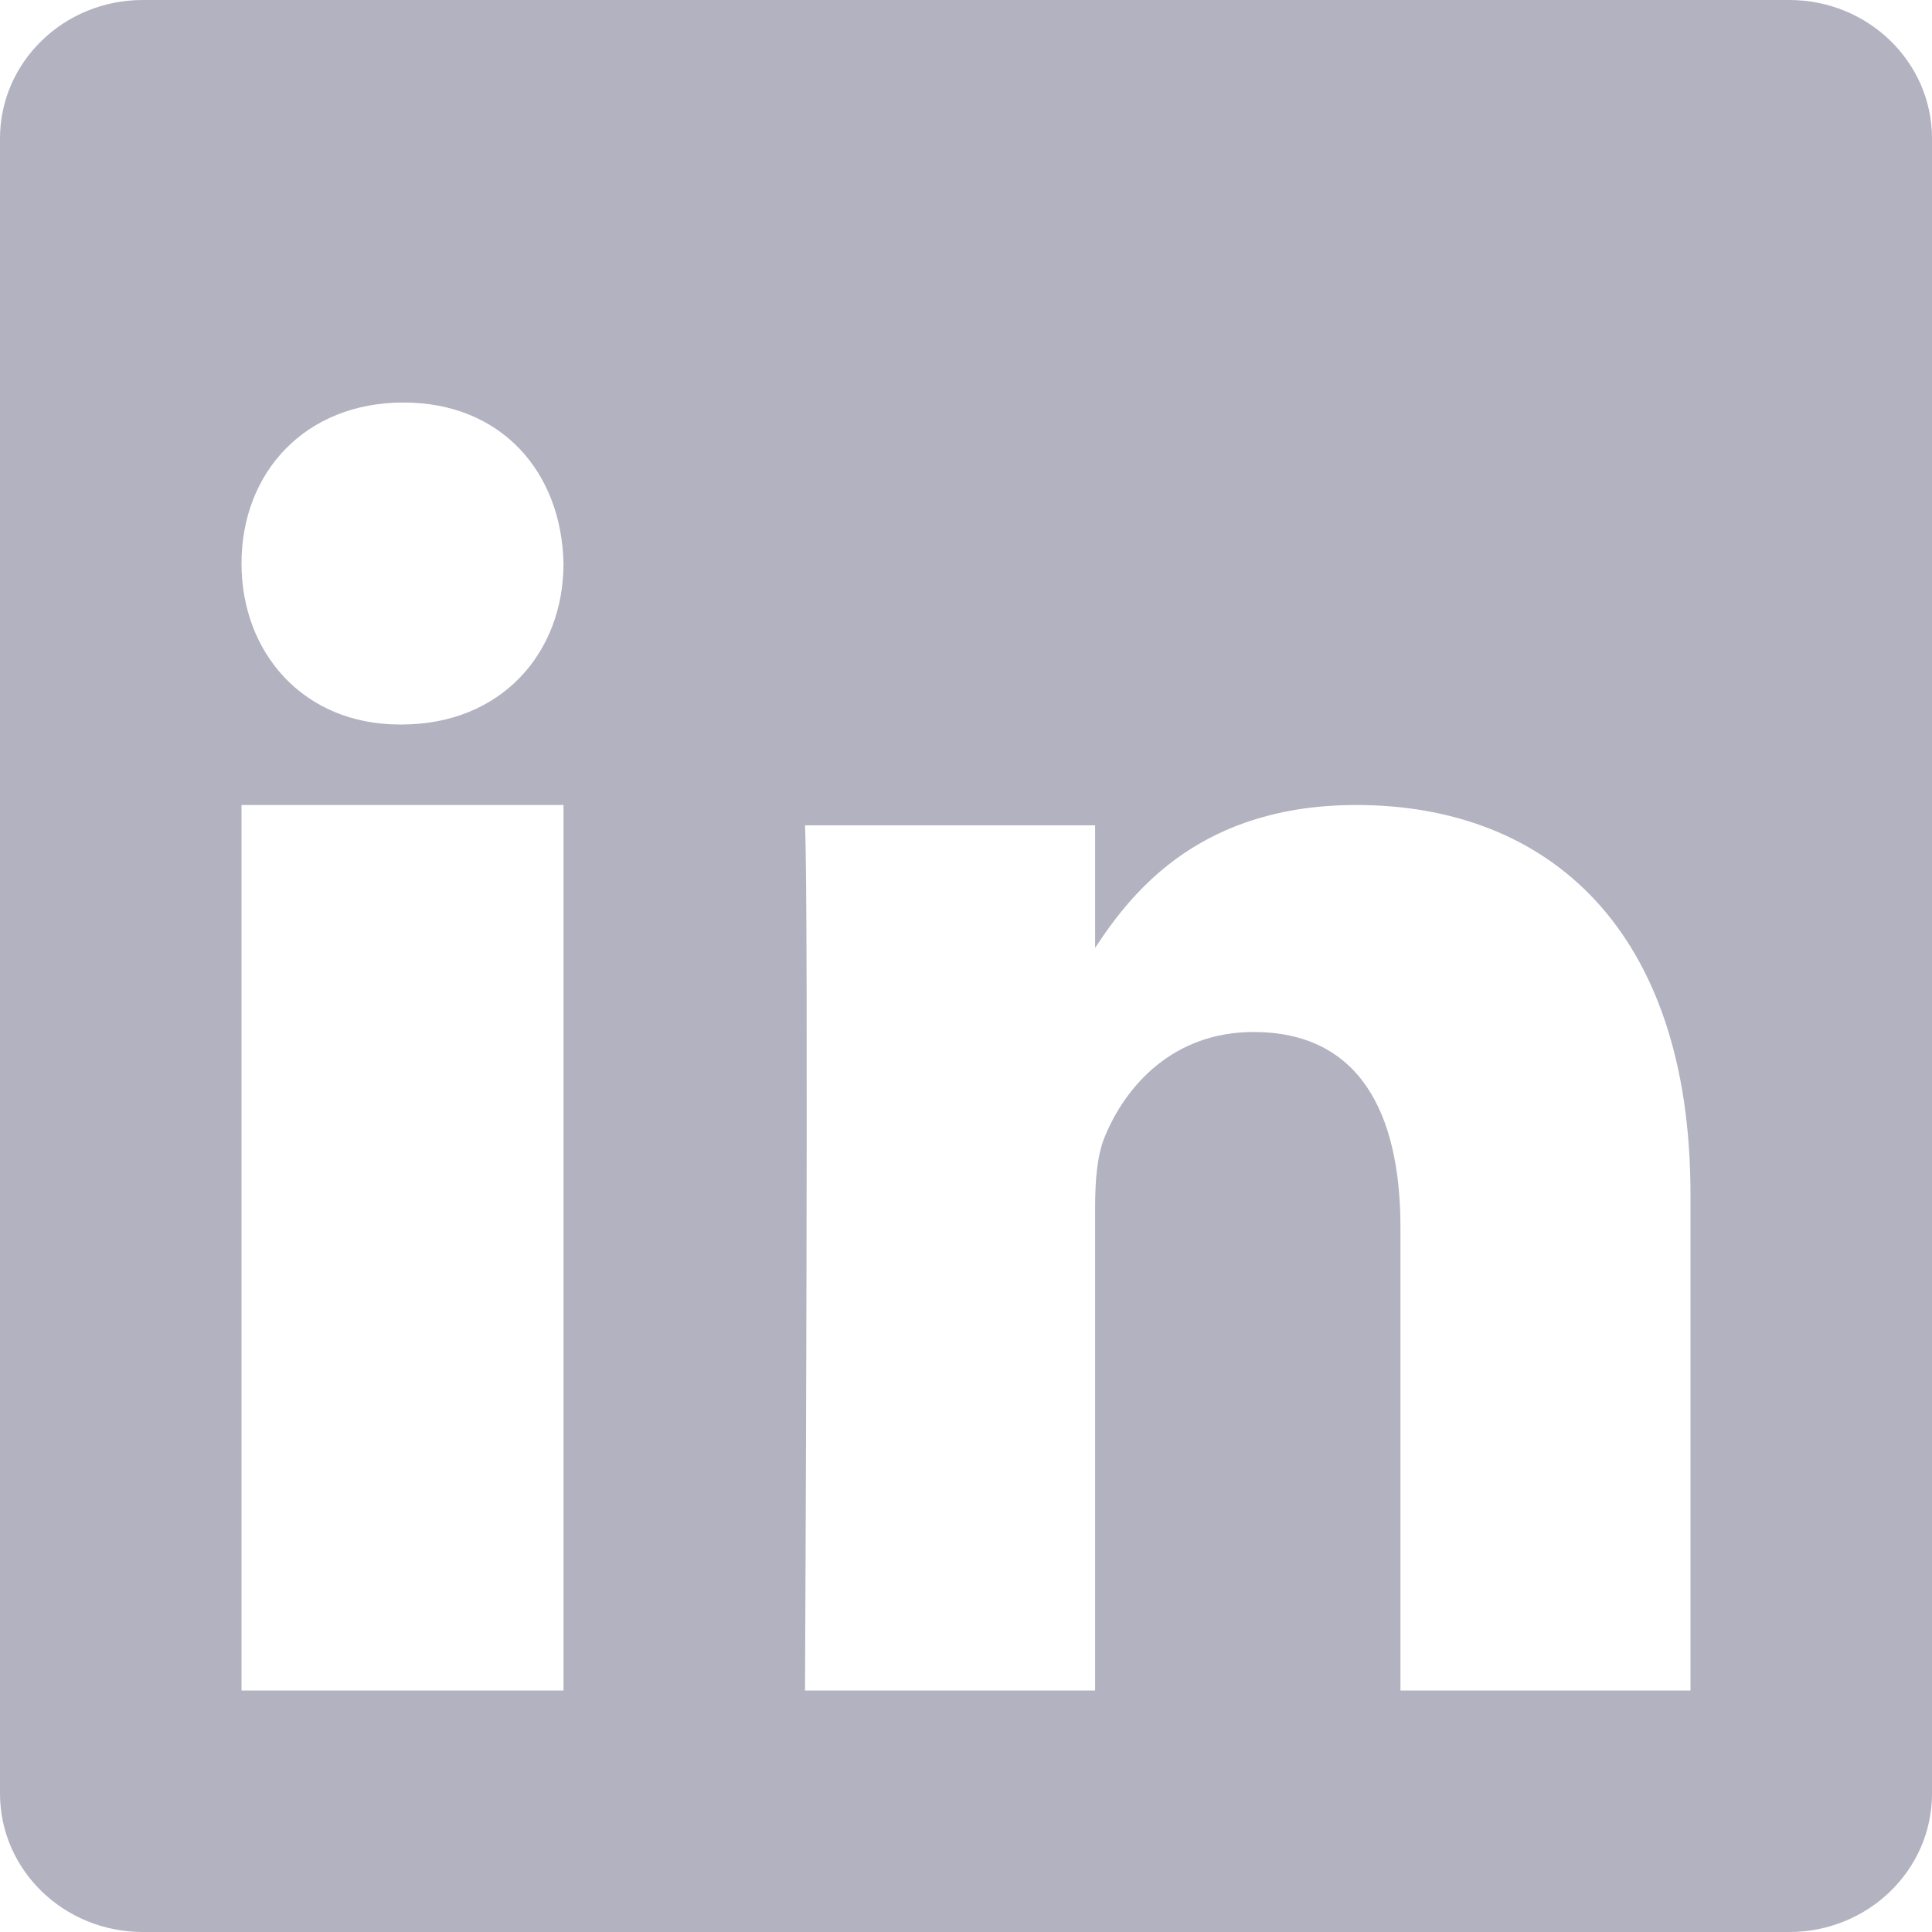 <svg xmlns="http://www.w3.org/2000/svg" width="24" height="24" viewBox="0 0 24 24">
    <path fill="#B2B2C0" fill-rule="evenodd" d="M22.227 0H1.774C.794 0 0 .77 0 1.72V22.28C0 23.231.794 24 1.774 24h20.453c.979 0 1.773-.77 1.773-1.719V1.72C24 .77 23.206 0 22.227 0zM21 21h-3.603v-5.75c0-1.445-.522-2.43-1.826-2.43-.995 0-1.588.665-1.849 1.306-.095.23-.118.551-.118.872V21H10s.048-9.74 0-10.748h3.604v1.523C14.082 11.042 14.939 10 16.85 10 19.222 10 21 11.536 21 14.837V21zM4.988 9h-.023C3.772 9 3 8.111 3 7c0-1.136.795-2 2.012-2C6.228 5 6.977 5.864 7 7c0 1.111-.772 2-2.012 2zM3 21h4V10H3v11z"/>
</svg>

